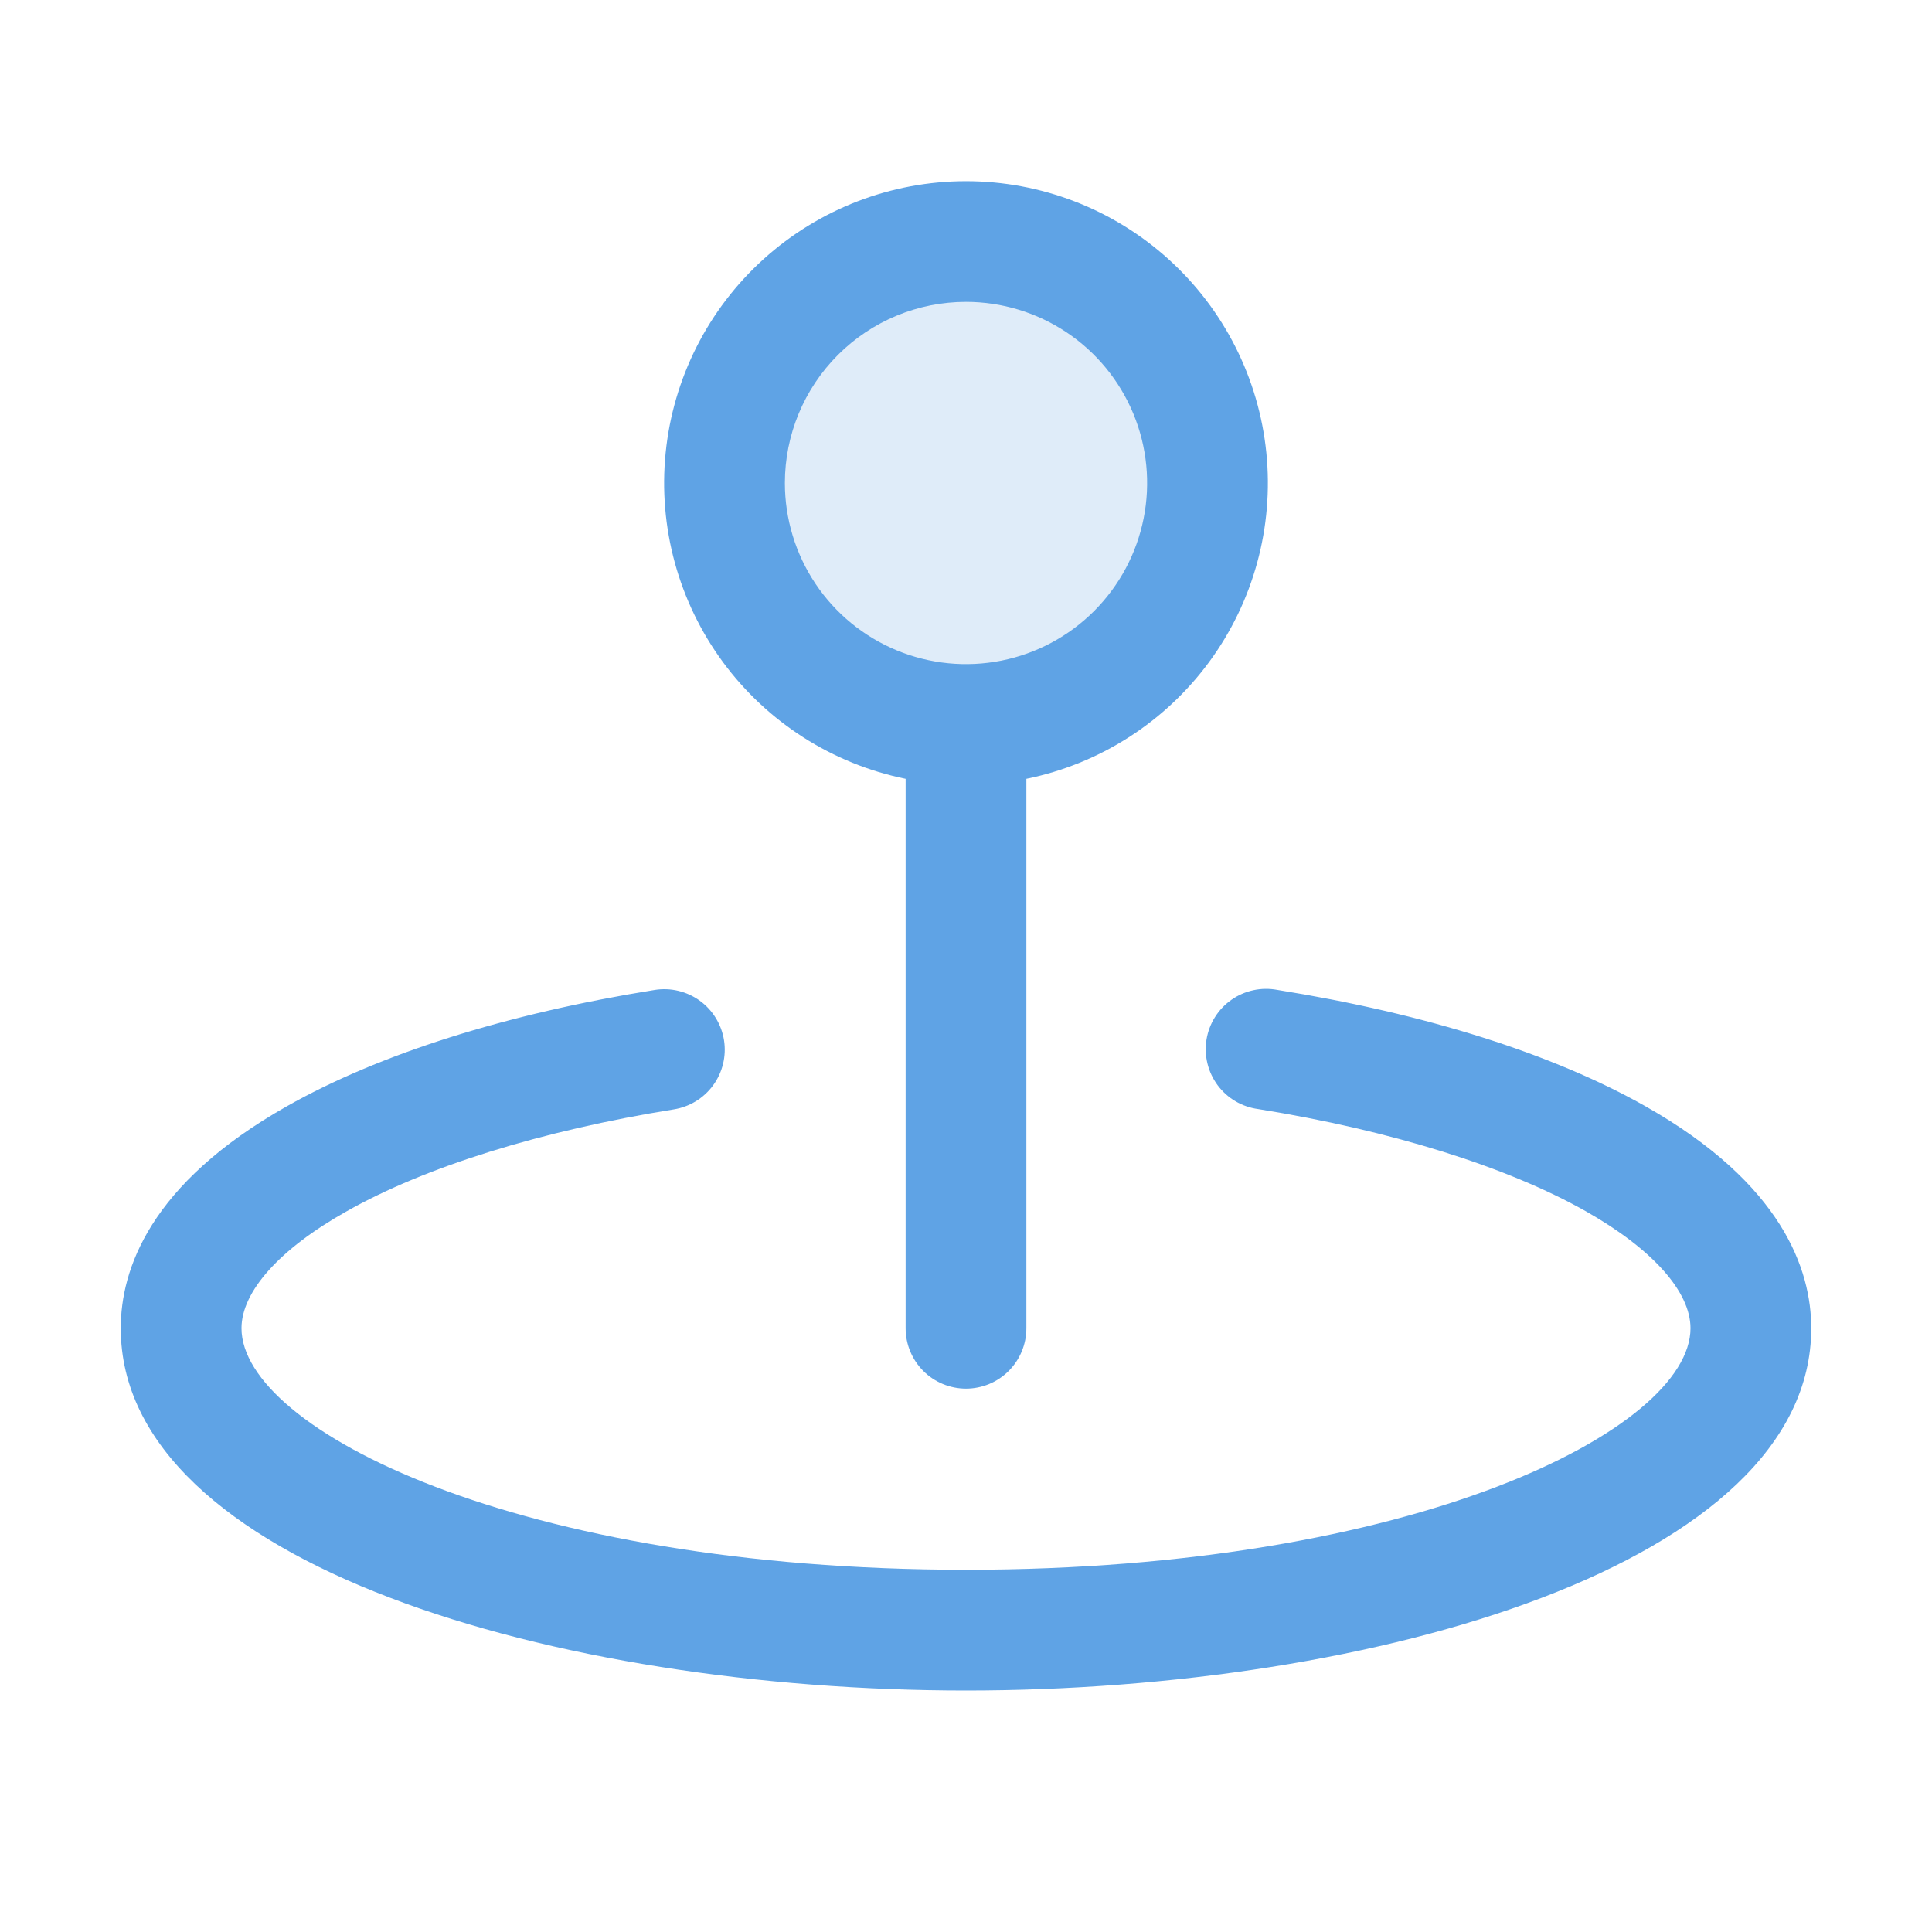 <?xml version="1.0" encoding="utf-8"?>
<svg xmlns="http://www.w3.org/2000/svg" fill="none" height="100%" overflow="visible" preserveAspectRatio="none" style="display: block;" viewBox="0 0 100 100" width="100%">
<g id="MapPinSimpleArea">
<path d="M62.5 25C62.5 27.472 61.767 29.889 60.393 31.945C59.02 34 57.068 35.602 54.783 36.548C52.499 37.495 49.986 37.742 47.561 37.26C45.137 36.778 42.909 35.587 41.161 33.839C39.413 32.091 38.222 29.863 37.74 27.439C37.258 25.014 37.505 22.5 38.452 20.216C39.398 17.932 41 15.98 43.055 14.607C45.111 13.233 47.528 12.5 50 12.5C53.315 12.5 56.495 13.817 58.839 16.161C61.183 18.505 62.5 21.685 62.5 25Z" fill="#5FA3E5" id="Vector" opacity="0.2"/>
<path d="M46.875 40.312V68.75C46.875 69.579 47.204 70.374 47.79 70.96C48.376 71.546 49.171 71.875 50 71.875C50.829 71.875 51.624 71.546 52.21 70.96C52.796 70.374 53.125 69.579 53.125 68.75V40.312C56.919 39.538 60.29 37.383 62.585 34.264C64.88 31.145 65.935 27.285 65.546 23.433C65.157 19.58 63.351 16.009 60.479 13.413C57.606 10.816 53.872 9.378 50 9.378C46.128 9.378 42.394 10.816 39.521 13.413C36.649 16.009 34.843 19.58 34.454 23.433C34.065 27.285 35.12 31.145 37.415 34.264C39.71 37.383 43.081 39.538 46.875 40.312ZM50 15.625C51.854 15.625 53.667 16.175 55.209 17.205C56.75 18.235 57.952 19.699 58.661 21.412C59.371 23.125 59.557 25.01 59.195 26.829C58.833 28.648 57.94 30.318 56.629 31.629C55.318 32.94 53.648 33.833 51.829 34.195C50.01 34.557 48.125 34.371 46.412 33.661C44.699 32.952 43.235 31.75 42.205 30.209C41.175 28.667 40.625 26.854 40.625 25C40.625 22.514 41.613 20.129 43.371 18.371C45.129 16.613 47.514 15.625 50 15.625ZM93.75 68.75C93.75 80.93 71.207 87.5 50 87.5C28.793 87.5 6.25 80.93 6.25 68.75C6.25 65.727 7.738 61.277 14.844 57.262C19.633 54.551 26.219 52.469 33.895 51.238C34.301 51.174 34.715 51.191 35.115 51.287C35.514 51.383 35.891 51.557 36.224 51.799C36.556 52.04 36.838 52.345 37.052 52.696C37.267 53.046 37.41 53.436 37.475 53.842C37.539 54.248 37.522 54.663 37.426 55.062C37.33 55.462 37.156 55.839 36.914 56.171C36.673 56.504 36.368 56.785 36.017 57C35.666 57.214 35.277 57.358 34.871 57.422C28.02 58.523 21.98 60.402 17.91 62.715C14.473 64.648 12.5 66.852 12.5 68.75C12.5 73.969 26.766 81.25 50 81.25C73.234 81.25 87.5 73.969 87.5 68.75C87.5 66.852 85.527 64.648 82.09 62.699C78.004 60.387 71.981 58.508 65.129 57.406C64.714 57.352 64.315 57.215 63.954 57.004C63.593 56.792 63.278 56.511 63.028 56.176C62.779 55.84 62.598 55.458 62.499 55.052C62.399 54.646 62.382 54.224 62.448 53.811C62.515 53.398 62.663 53.003 62.885 52.649C63.107 52.294 63.398 51.988 63.741 51.748C64.083 51.508 64.47 51.34 64.879 51.252C65.288 51.164 65.71 51.16 66.121 51.238C73.797 52.469 80.383 54.551 85.172 57.262C92.262 61.277 93.75 65.727 93.75 68.75Z" fill="#5FA3E5" id="Vector_2"/>
</g>
</svg>